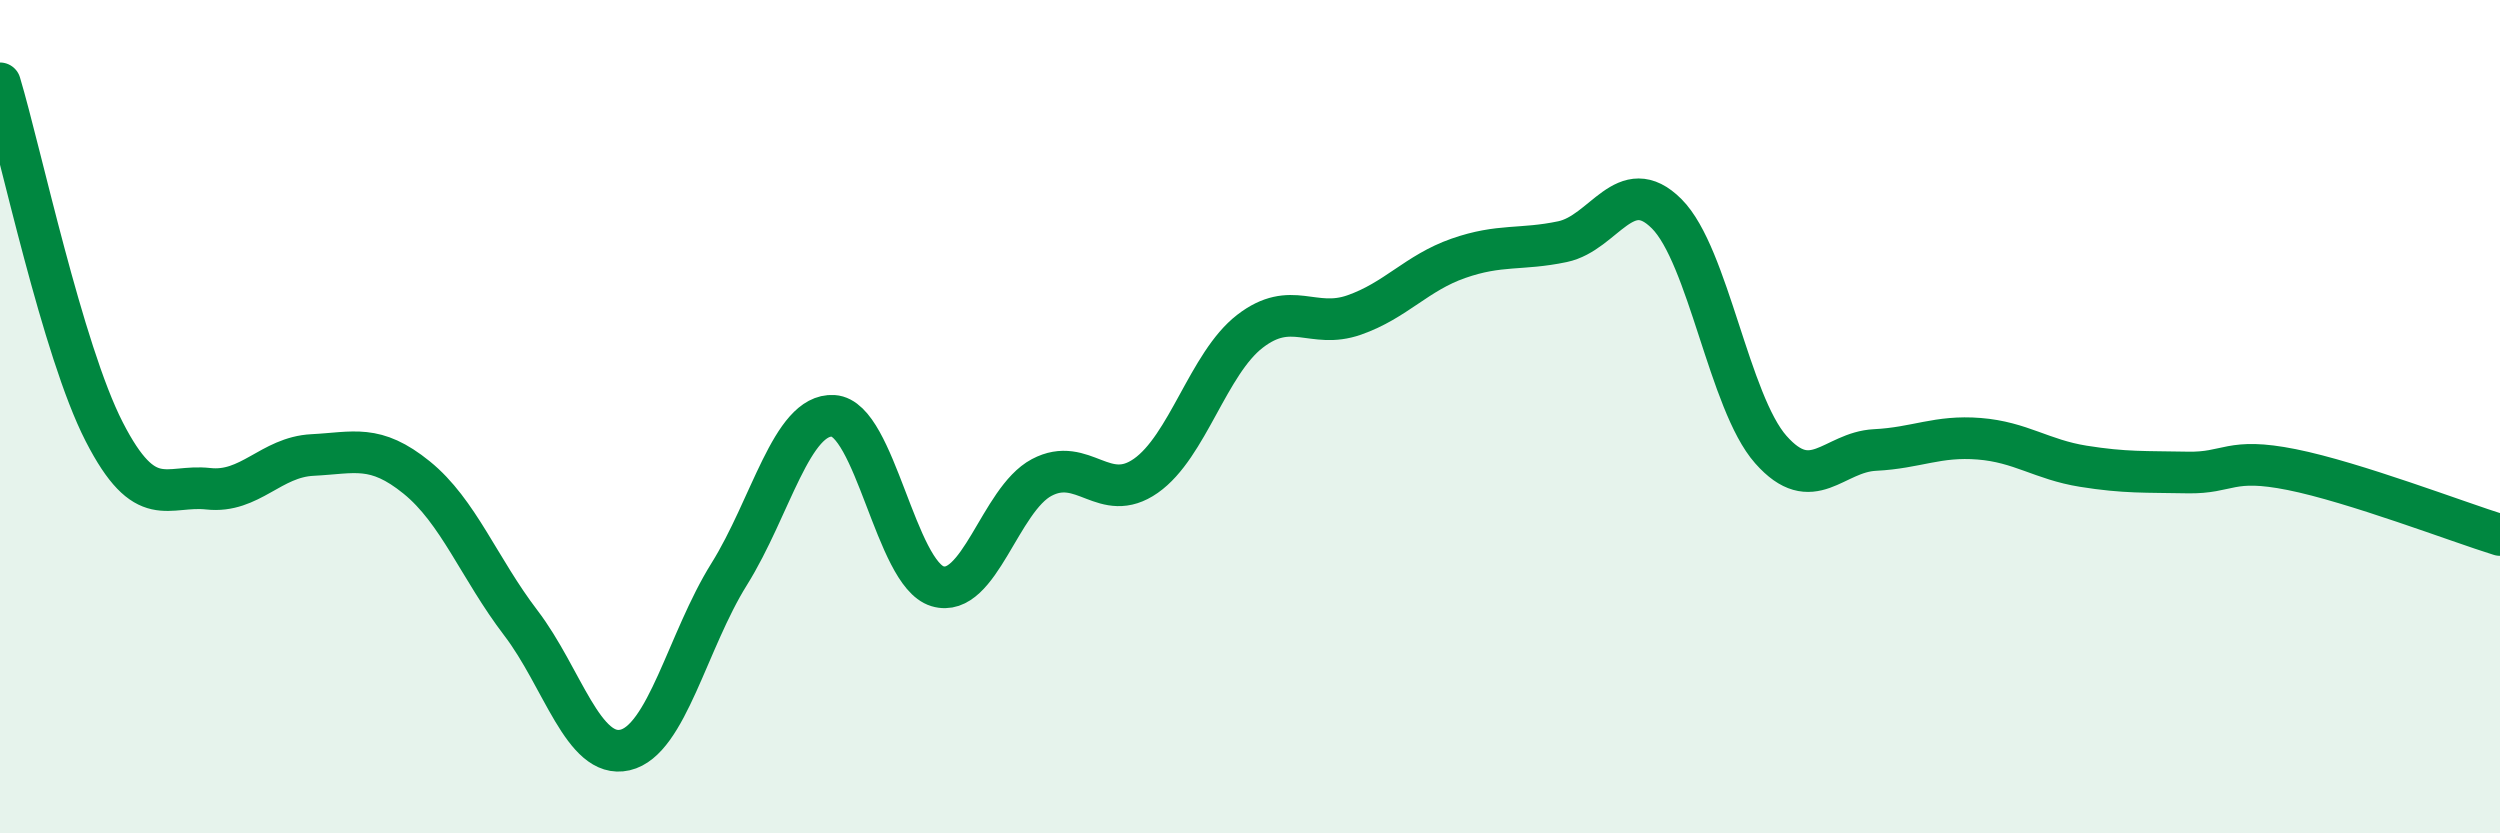 
    <svg width="60" height="20" viewBox="0 0 60 20" xmlns="http://www.w3.org/2000/svg">
      <path
        d="M 0,2 C 0.5,3.67 1.5,8.41 2.5,10.36 C 3.5,12.31 4,11.62 5,11.73 C 6,11.84 6.5,10.97 7.5,10.92 C 8.5,10.87 9,10.65 10,11.46 C 11,12.27 11.5,13.64 12.5,14.95 C 13.5,16.26 14,18.23 15,18 C 16,17.77 16.5,15.38 17.5,13.78 C 18.5,12.18 19,9.92 20,9.98 C 21,10.04 21.5,13.77 22.5,14.07 C 23.5,14.37 24,11.99 25,11.46 C 26,10.93 26.5,12.12 27.5,11.42 C 28.5,10.72 29,8.72 30,7.95 C 31,7.18 31.5,7.91 32.5,7.56 C 33.5,7.21 34,6.55 35,6.2 C 36,5.85 36.5,6.01 37.5,5.8 C 38.5,5.59 39,4.13 40,5.13 C 41,6.13 41.5,9.66 42.5,10.79 C 43.5,11.92 44,10.85 45,10.8 C 46,10.75 46.5,10.45 47.5,10.53 C 48.5,10.61 49,11.03 50,11.19 C 51,11.35 51.5,11.32 52.5,11.34 C 53.5,11.36 53.5,10.97 55,11.27 C 56.5,11.57 59,12.53 60,12.84L60 20L0 20Z"
        fill="#008740"
        opacity="0.1"
        stroke-linecap="round"
        stroke-linejoin="round"
      />
      <path
        d="M 0,2 C 0.5,3.67 1.5,8.41 2.5,10.36 C 3.5,12.31 4,11.62 5,11.73 C 6,11.84 6.5,10.97 7.5,10.92 C 8.5,10.87 9,10.65 10,11.46 C 11,12.27 11.5,13.64 12.5,14.95 C 13.5,16.26 14,18.23 15,18 C 16,17.77 16.5,15.38 17.5,13.78 C 18.5,12.18 19,9.92 20,9.98 C 21,10.04 21.5,13.77 22.5,14.07 C 23.5,14.37 24,11.99 25,11.46 C 26,10.93 26.5,12.12 27.5,11.42 C 28.5,10.72 29,8.72 30,7.95 C 31,7.18 31.5,7.91 32.5,7.56 C 33.5,7.21 34,6.55 35,6.2 C 36,5.85 36.5,6.01 37.5,5.8 C 38.5,5.59 39,4.13 40,5.13 C 41,6.13 41.5,9.66 42.5,10.79 C 43.5,11.92 44,10.85 45,10.8 C 46,10.75 46.5,10.45 47.5,10.53 C 48.5,10.61 49,11.03 50,11.19 C 51,11.35 51.5,11.32 52.5,11.34 C 53.5,11.36 53.5,10.97 55,11.27 C 56.5,11.57 59,12.53 60,12.84"
        stroke="#008740"
        stroke-width="1"
        fill="none"
        stroke-linecap="round"
        stroke-linejoin="round"
      />
    </svg>
  